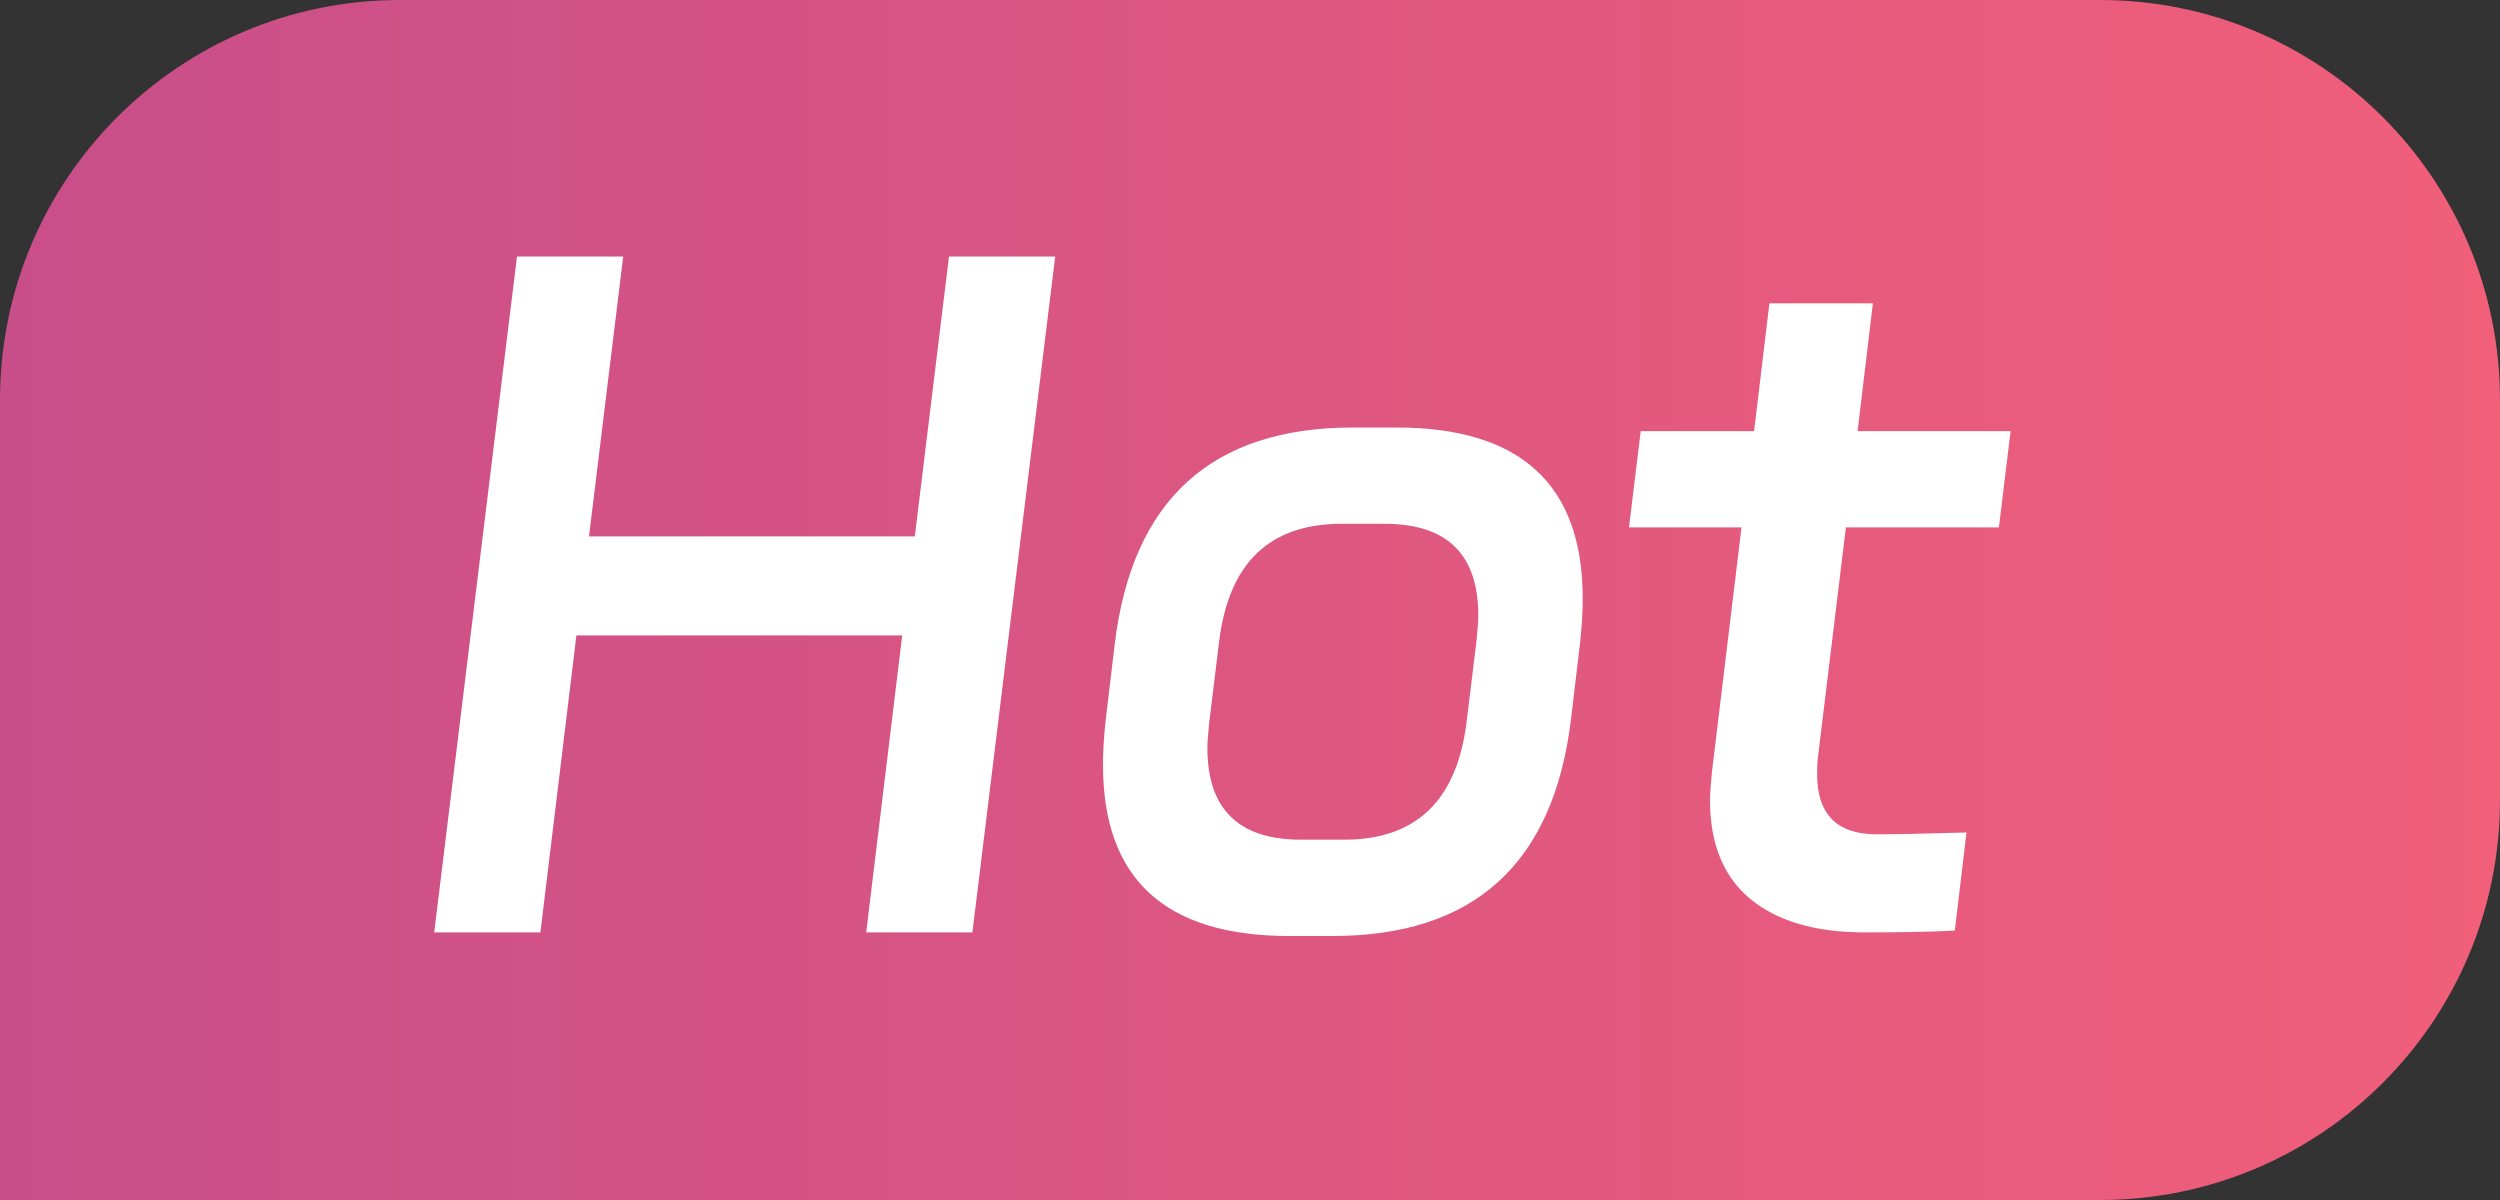 <svg width="25" height="12" viewBox="0 0 25 12" fill="none" xmlns="http://www.w3.org/2000/svg">
<rect x="0" y="0" width="25" height="12" fill="#333333" stroke="none"/>
<path d="M0 4C0 1.791 1.791 0 4 0H21C23.209 0 25 1.791 25 4V8C25 10.209 23.209 12 21 12H0V4Z" fill="url(#paint0_linear_12650_2477)"/>
<path d="M5.17 2.565H6.232L5.89 5.364H9.148L9.49 2.565H10.552L9.724 9.324H8.662L9.022 6.354H5.764L5.404 9.324H4.342L5.17 2.565ZM11.147 6.444C11.321 4.998 12.116 4.275 13.532 4.275H13.964C15.206 4.275 15.827 4.845 15.827 5.985C15.827 6.123 15.818 6.273 15.8 6.435L15.71 7.191C15.536 8.637 14.741 9.36 13.325 9.36H12.893C11.651 9.36 11.03 8.79 11.03 7.65C11.03 7.512 11.039 7.362 11.057 7.2L11.147 6.444ZM13.442 8.397C14.162 8.397 14.57 8.004 14.666 7.218L14.765 6.408C14.777 6.288 14.783 6.204 14.783 6.156C14.783 5.544 14.471 5.238 13.847 5.238H13.415C12.695 5.238 12.287 5.631 12.191 6.417L12.092 7.227C12.08 7.347 12.074 7.431 12.074 7.479C12.074 8.091 12.386 8.397 13.01 8.397H13.442ZM16.29 5.274L16.407 4.311H17.541L17.694 3.033H18.729L18.576 4.311H20.106L19.989 5.274H18.459L18.18 7.569C18.174 7.611 18.171 7.668 18.171 7.74C18.171 8.142 18.369 8.343 18.765 8.343C18.933 8.343 19.233 8.337 19.665 8.325L19.548 9.306C19.308 9.318 19.008 9.324 18.648 9.324C18.156 9.324 17.775 9.213 17.505 8.991C17.235 8.769 17.1 8.439 17.1 8.001C17.1 7.953 17.106 7.863 17.118 7.731L17.415 5.274H16.29Z" fill="white"/>
<defs>
<linearGradient id="paint0_linear_12650_2477" x1="0" y1="6" x2="25" y2="6" gradientUnits="userSpaceOnUse">
<stop stop-color="#C84E89"/>
<stop offset="1" stop-color="#F15F79"/>
</linearGradient>
</defs>
</svg>
